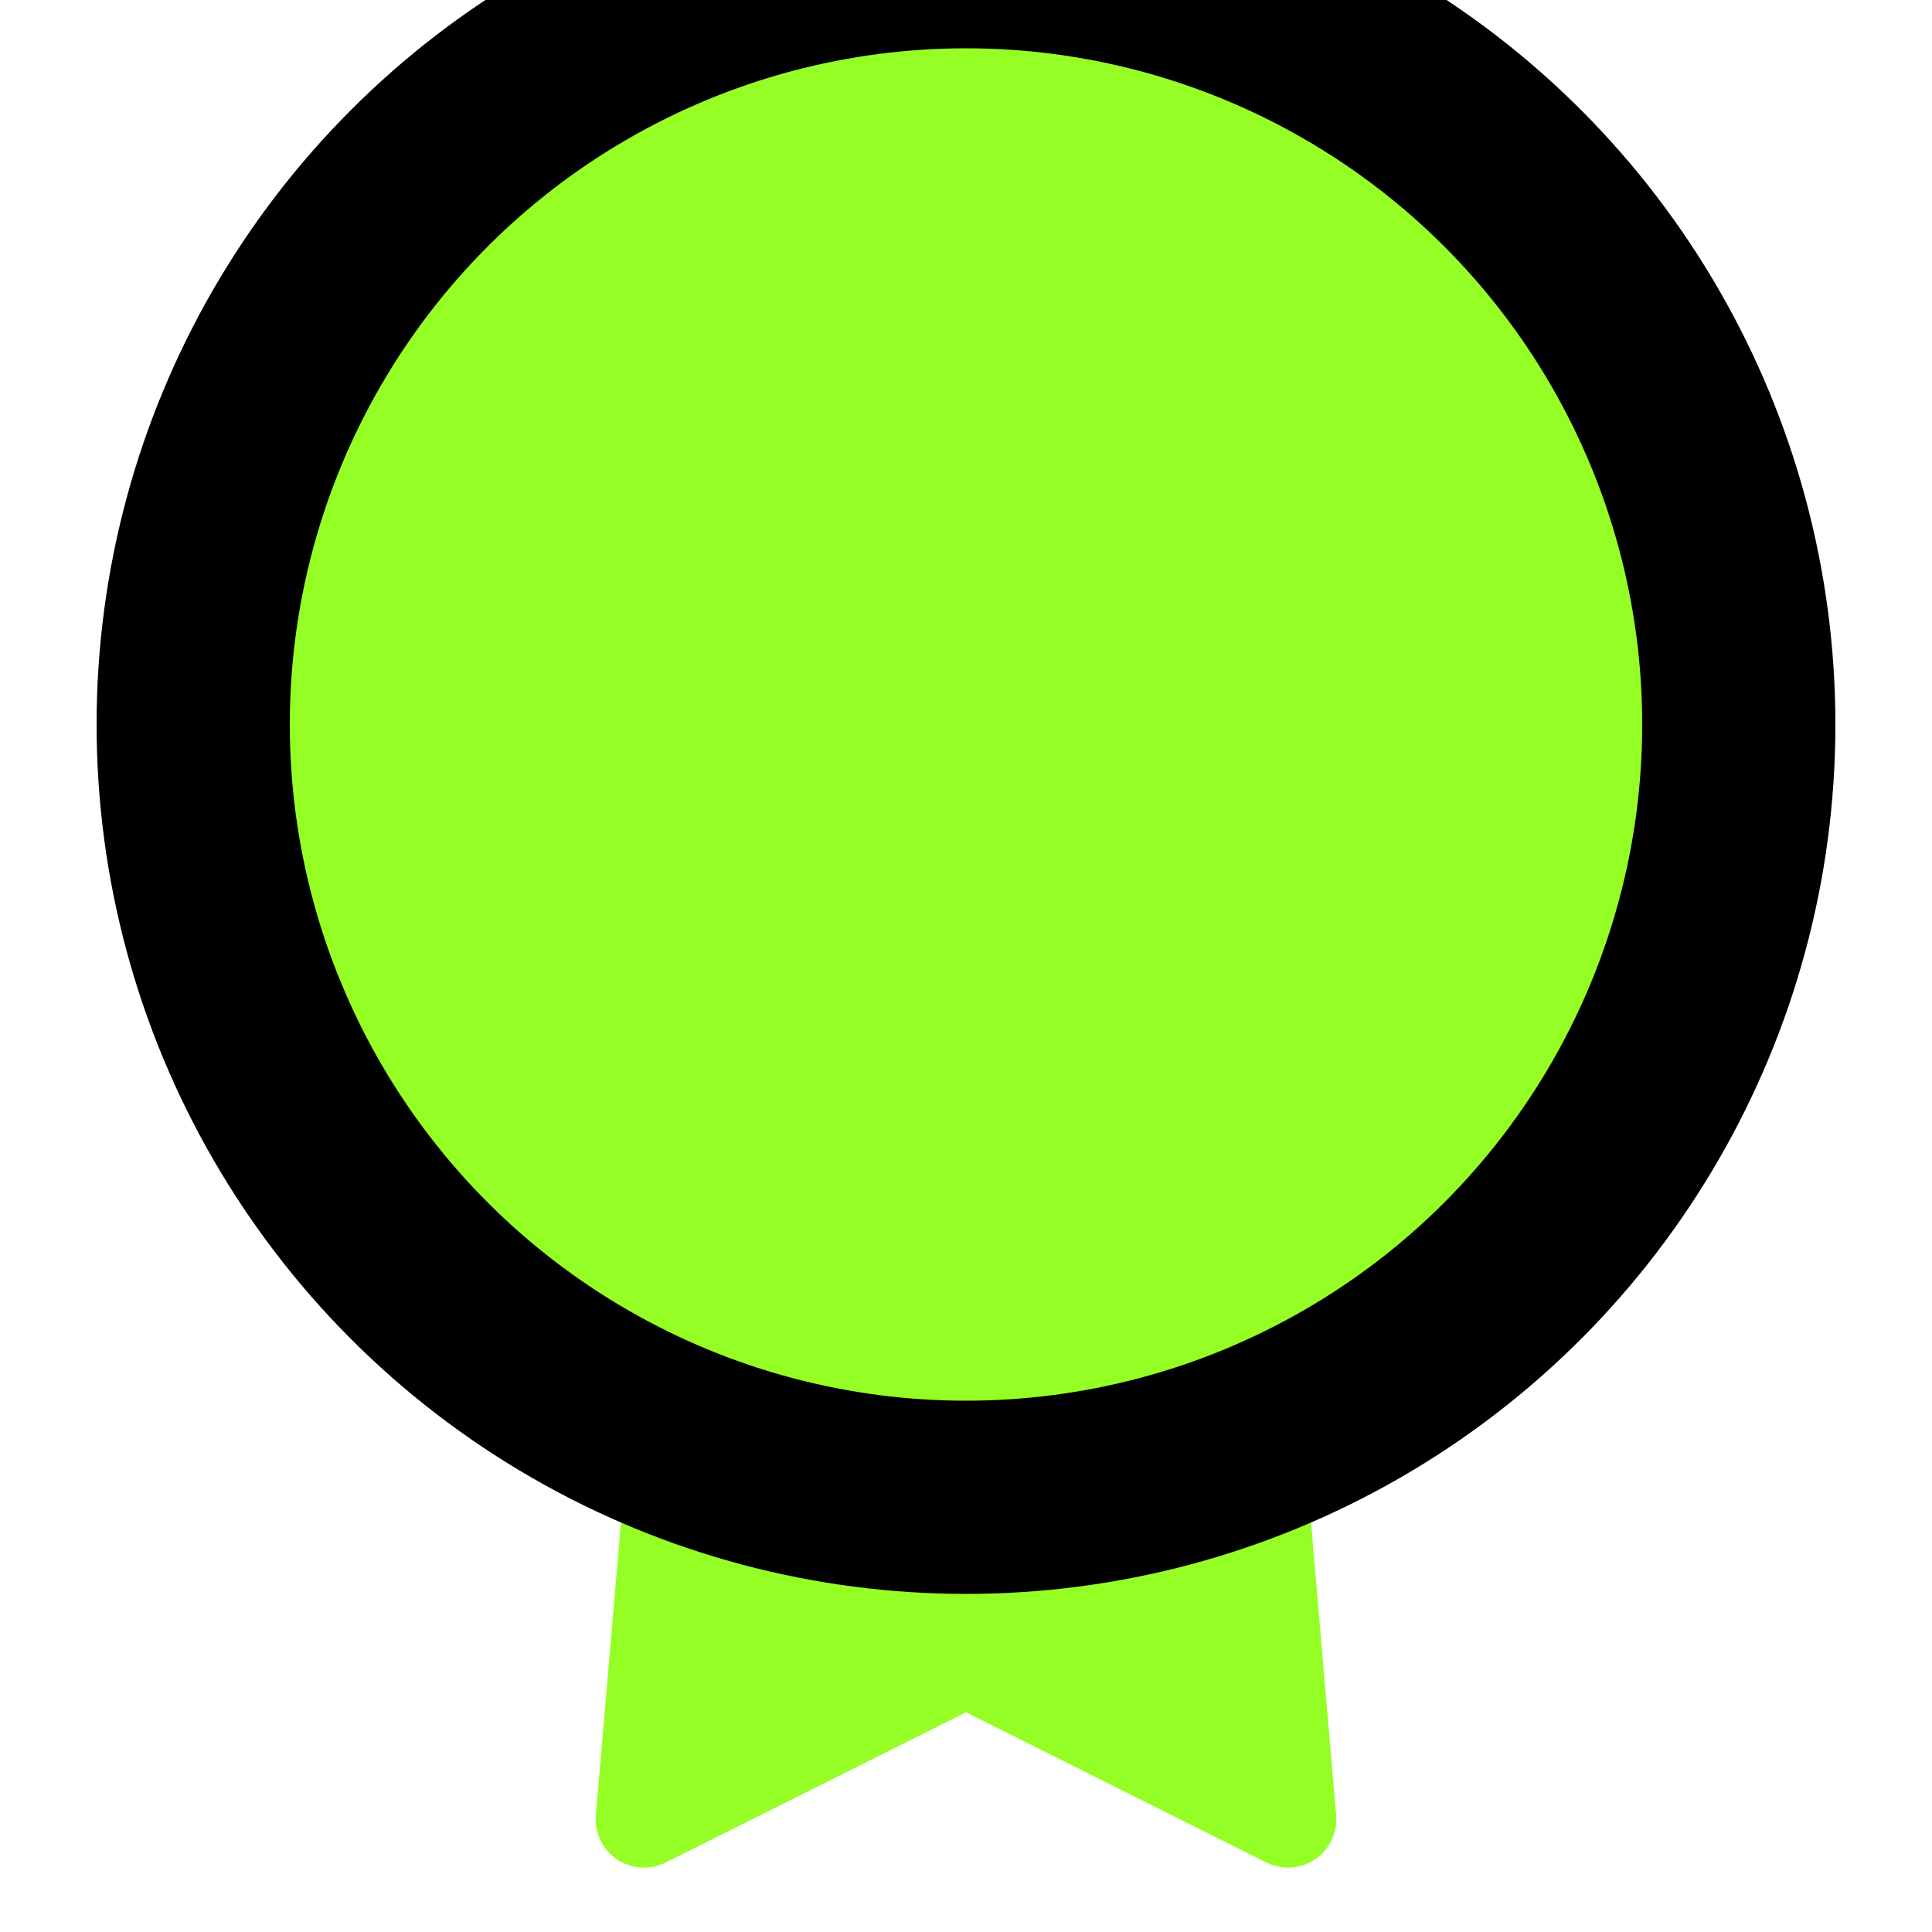 <svg width="40" height="40" viewBox="0 0 40 40" fill="none" xmlns="http://www.w3.org/2000/svg">
<g clip-path="url(#clip0_337_498)">
<path d="M13.333 37.667L15.333 14.333H24.667L26.667 37.667L20 34.333L13.333 37.667Z" fill="#95FE25" stroke="#95FE25" stroke-width="2" stroke-linecap="round" stroke-linejoin="round"/>
<circle cx="20" cy="15" r="16" fill="#95FE25" stroke="black" stroke-width="4" stroke-linecap="round" stroke-linejoin="round"/>
</g>
<defs>
<clipPath id="clip0_337_498">
<rect width="40" height="40" fill="white"/>
</clipPath>
</defs>
</svg>
